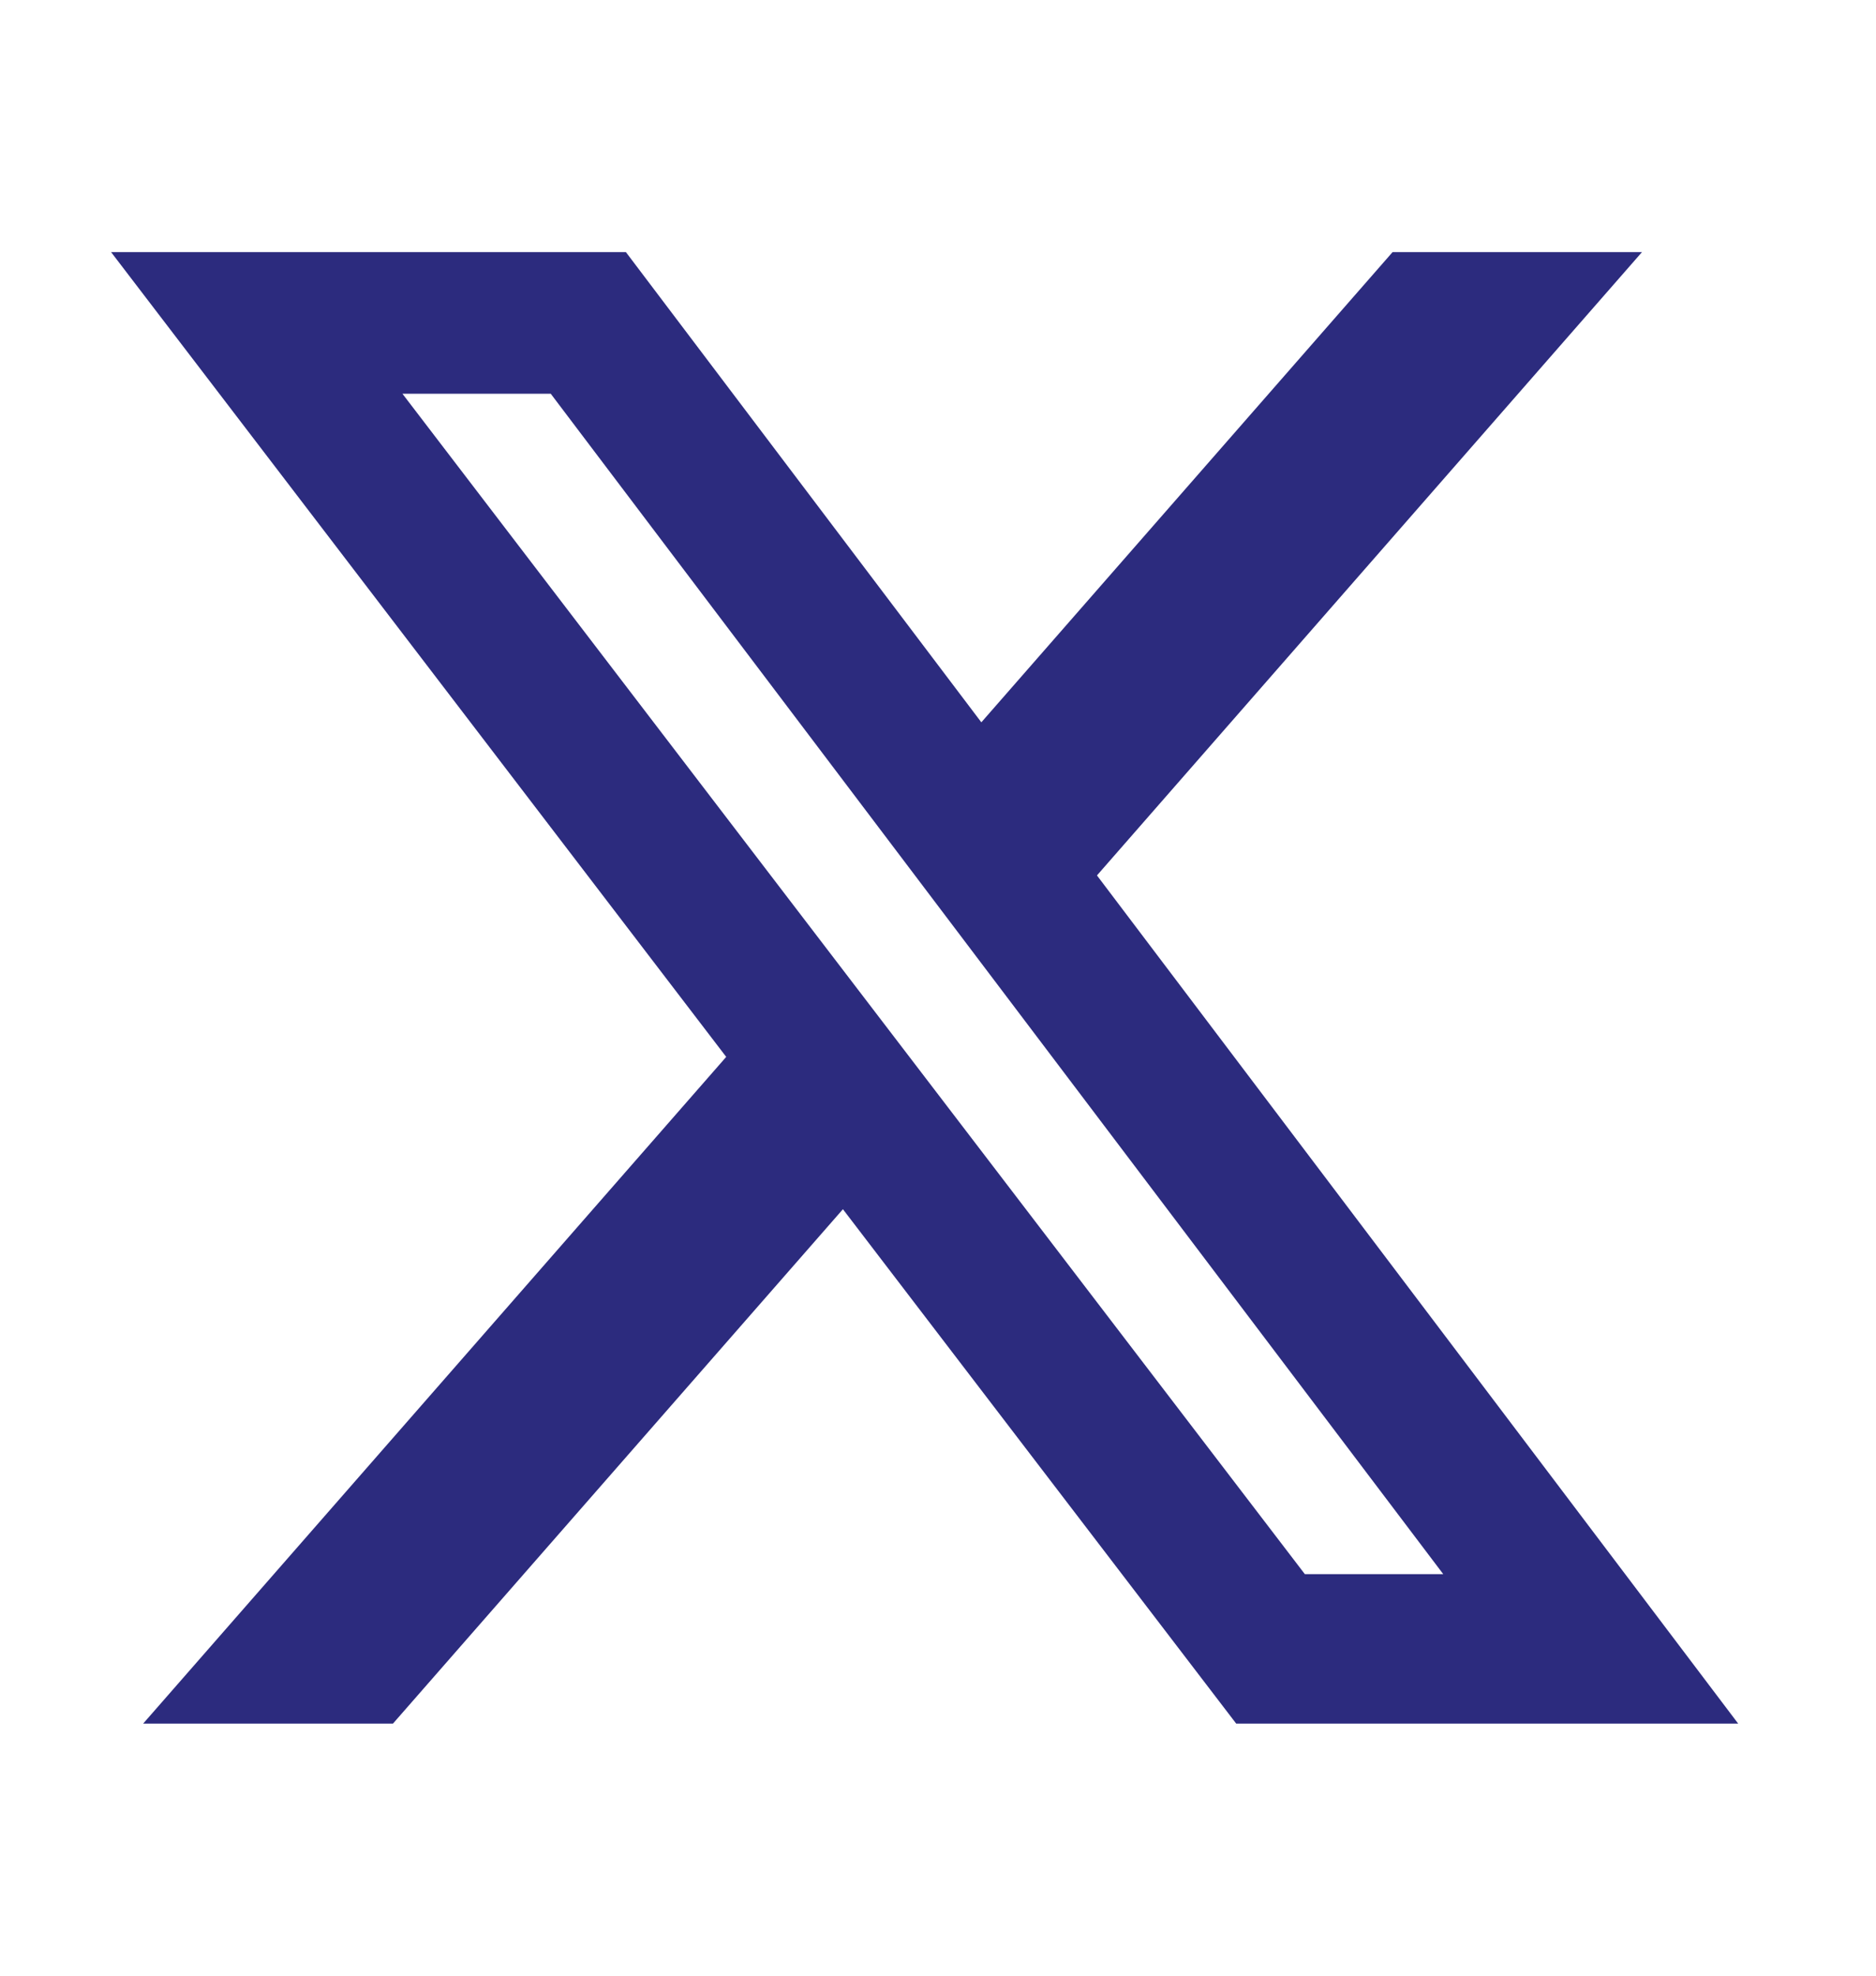 <svg width="19" height="20" viewBox="0 0 19 20" fill="none" xmlns="http://www.w3.org/2000/svg">
    <path d="M14.104 2.552h2.526l-5.52 6.31 6.494 8.586H12.52l-3.983-5.207-4.557 5.207H1.45l5.905-6.749-6.23-8.147h5.214l3.6 4.76 4.165-4.76zm-.887 13.383h1.4L5.578 3.986H4.076l9.14 11.95z" fill="#2C2B7E"/>
</svg>
